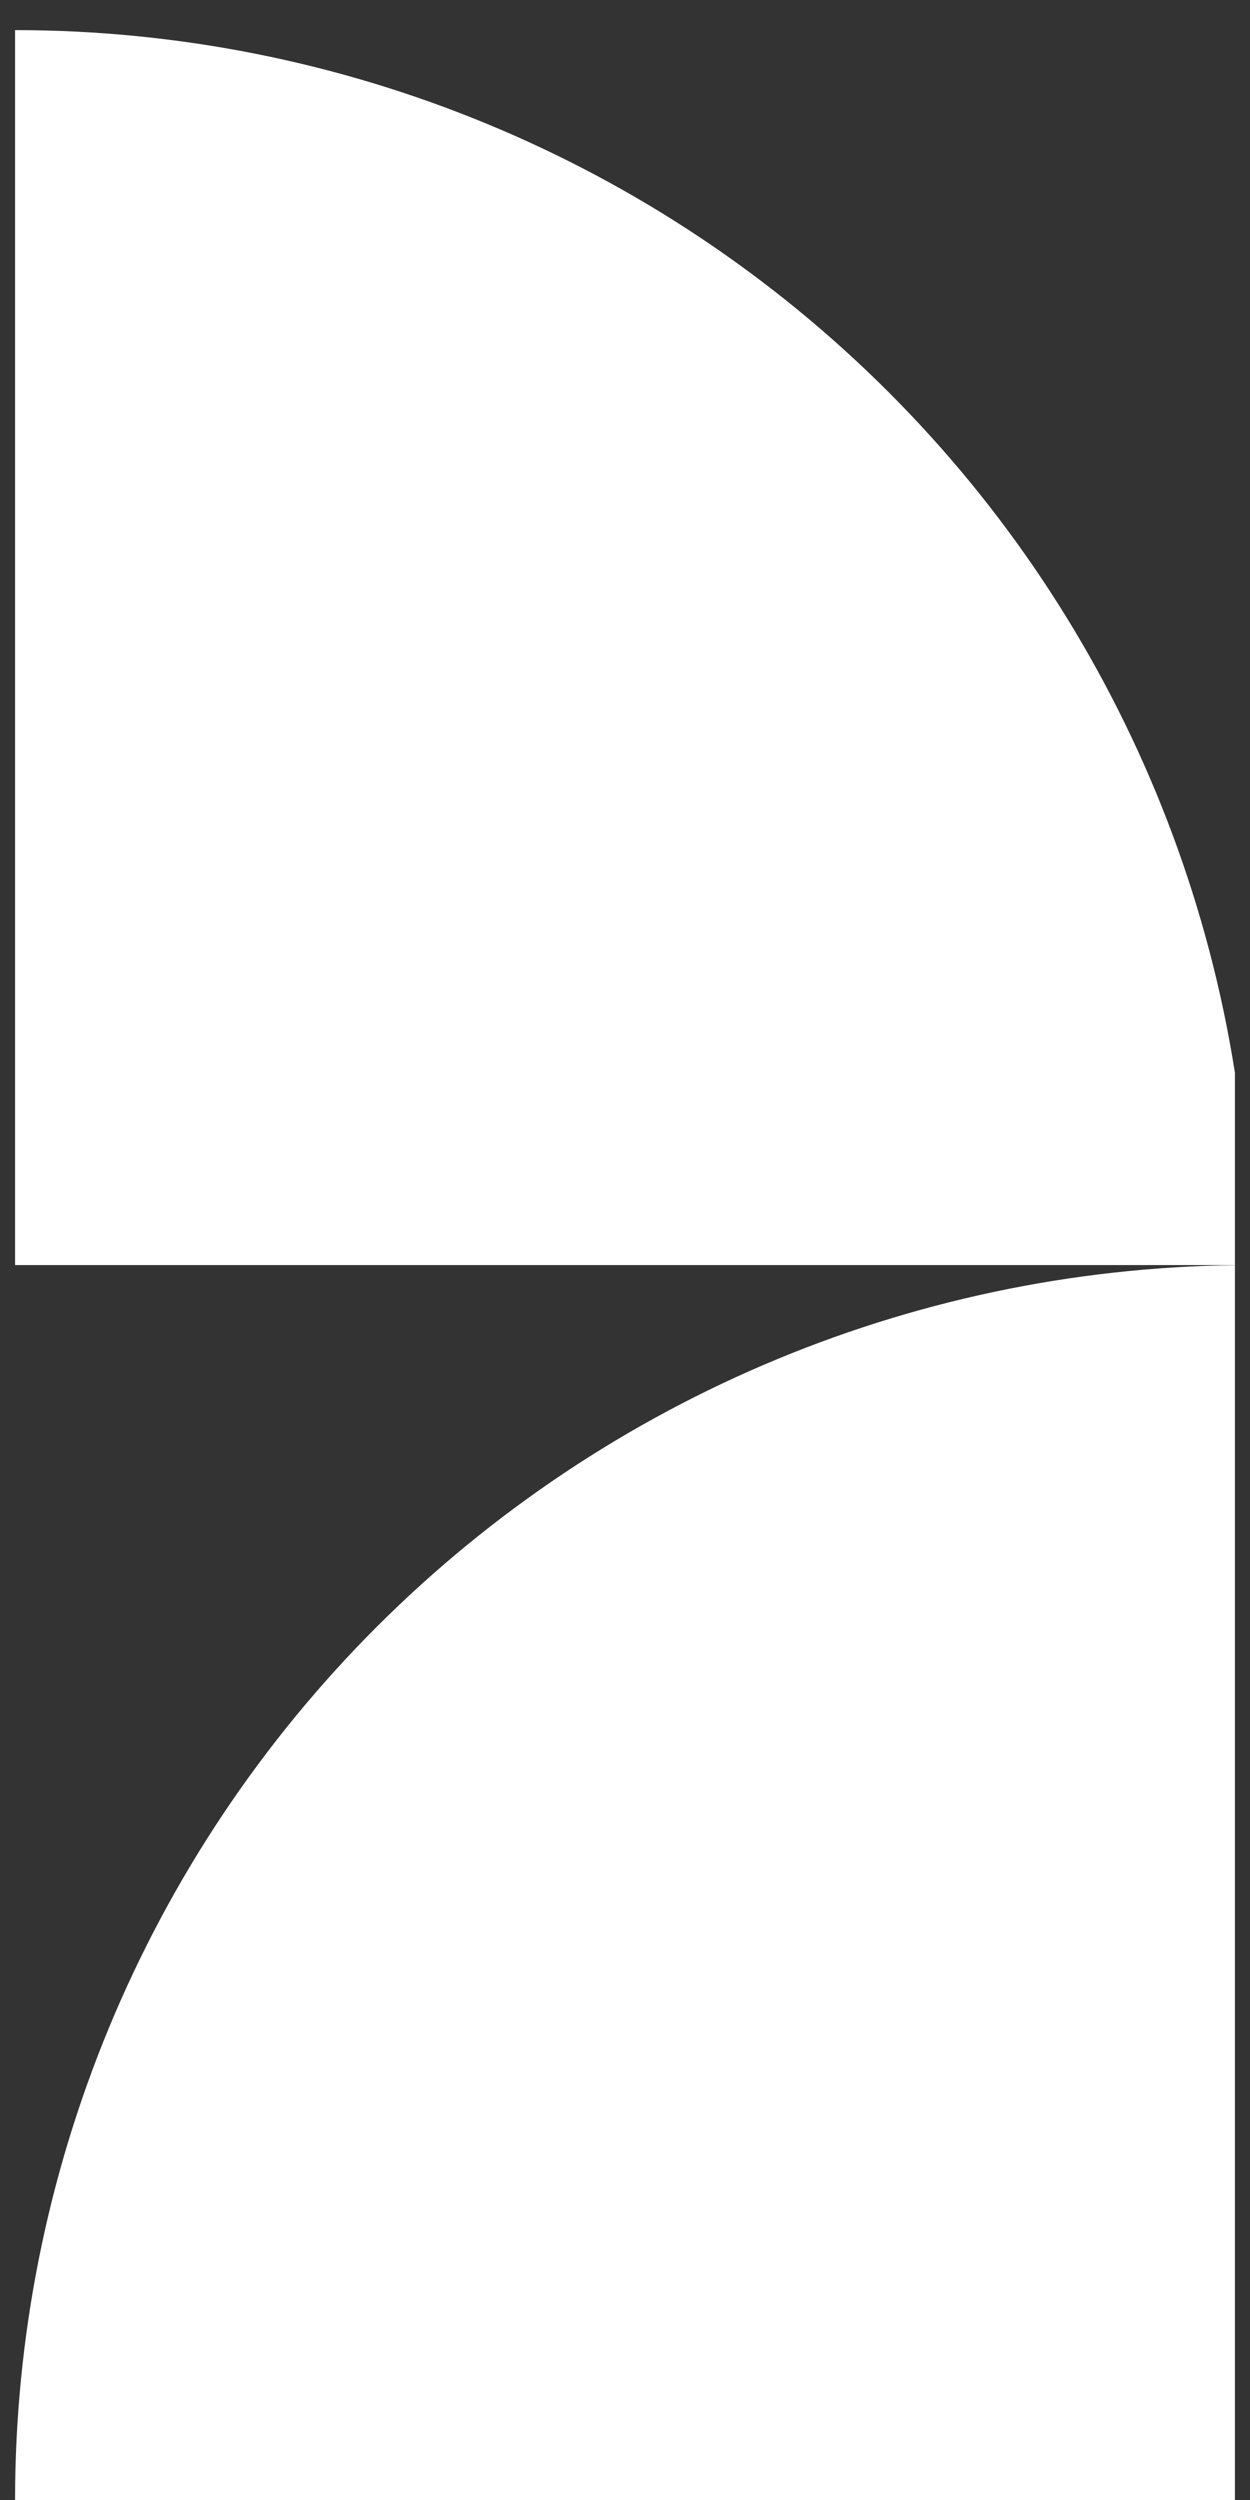 <svg width="32" height="64" viewBox="0 0 32 64" fill="none" xmlns="http://www.w3.org/2000/svg">
<rect x="0" y="0" width="32" height="64" fill="#333333" stroke="none"/>
<g clip-path="url(#clip0_1613_24148)">
<path d="M32.001 32.386C27.849 32.386 23.738 33.203 19.902 34.792C16.067 36.381 12.582 38.71 9.646 41.645C6.71 44.581 4.382 48.066 2.793 51.902C1.204 55.737 0.386 59.848 0.386 64L32.001 64L32.001 32.386Z" fill="white"/>
<path d="M32 32.386C32 28.234 31.182 24.123 29.593 20.287C28.005 16.452 25.676 12.966 22.74 10.031C19.805 7.095 16.32 4.766 12.484 3.178C8.648 1.589 4.537 0.771 0.386 0.771L0.386 32.386L32 32.386Z" fill="white"/>
</g>
<defs>
<clipPath id="clip0_1613_24148">
<rect width="31.614" height="64" fill="white"/>
</clipPath>
</defs>
</svg>
